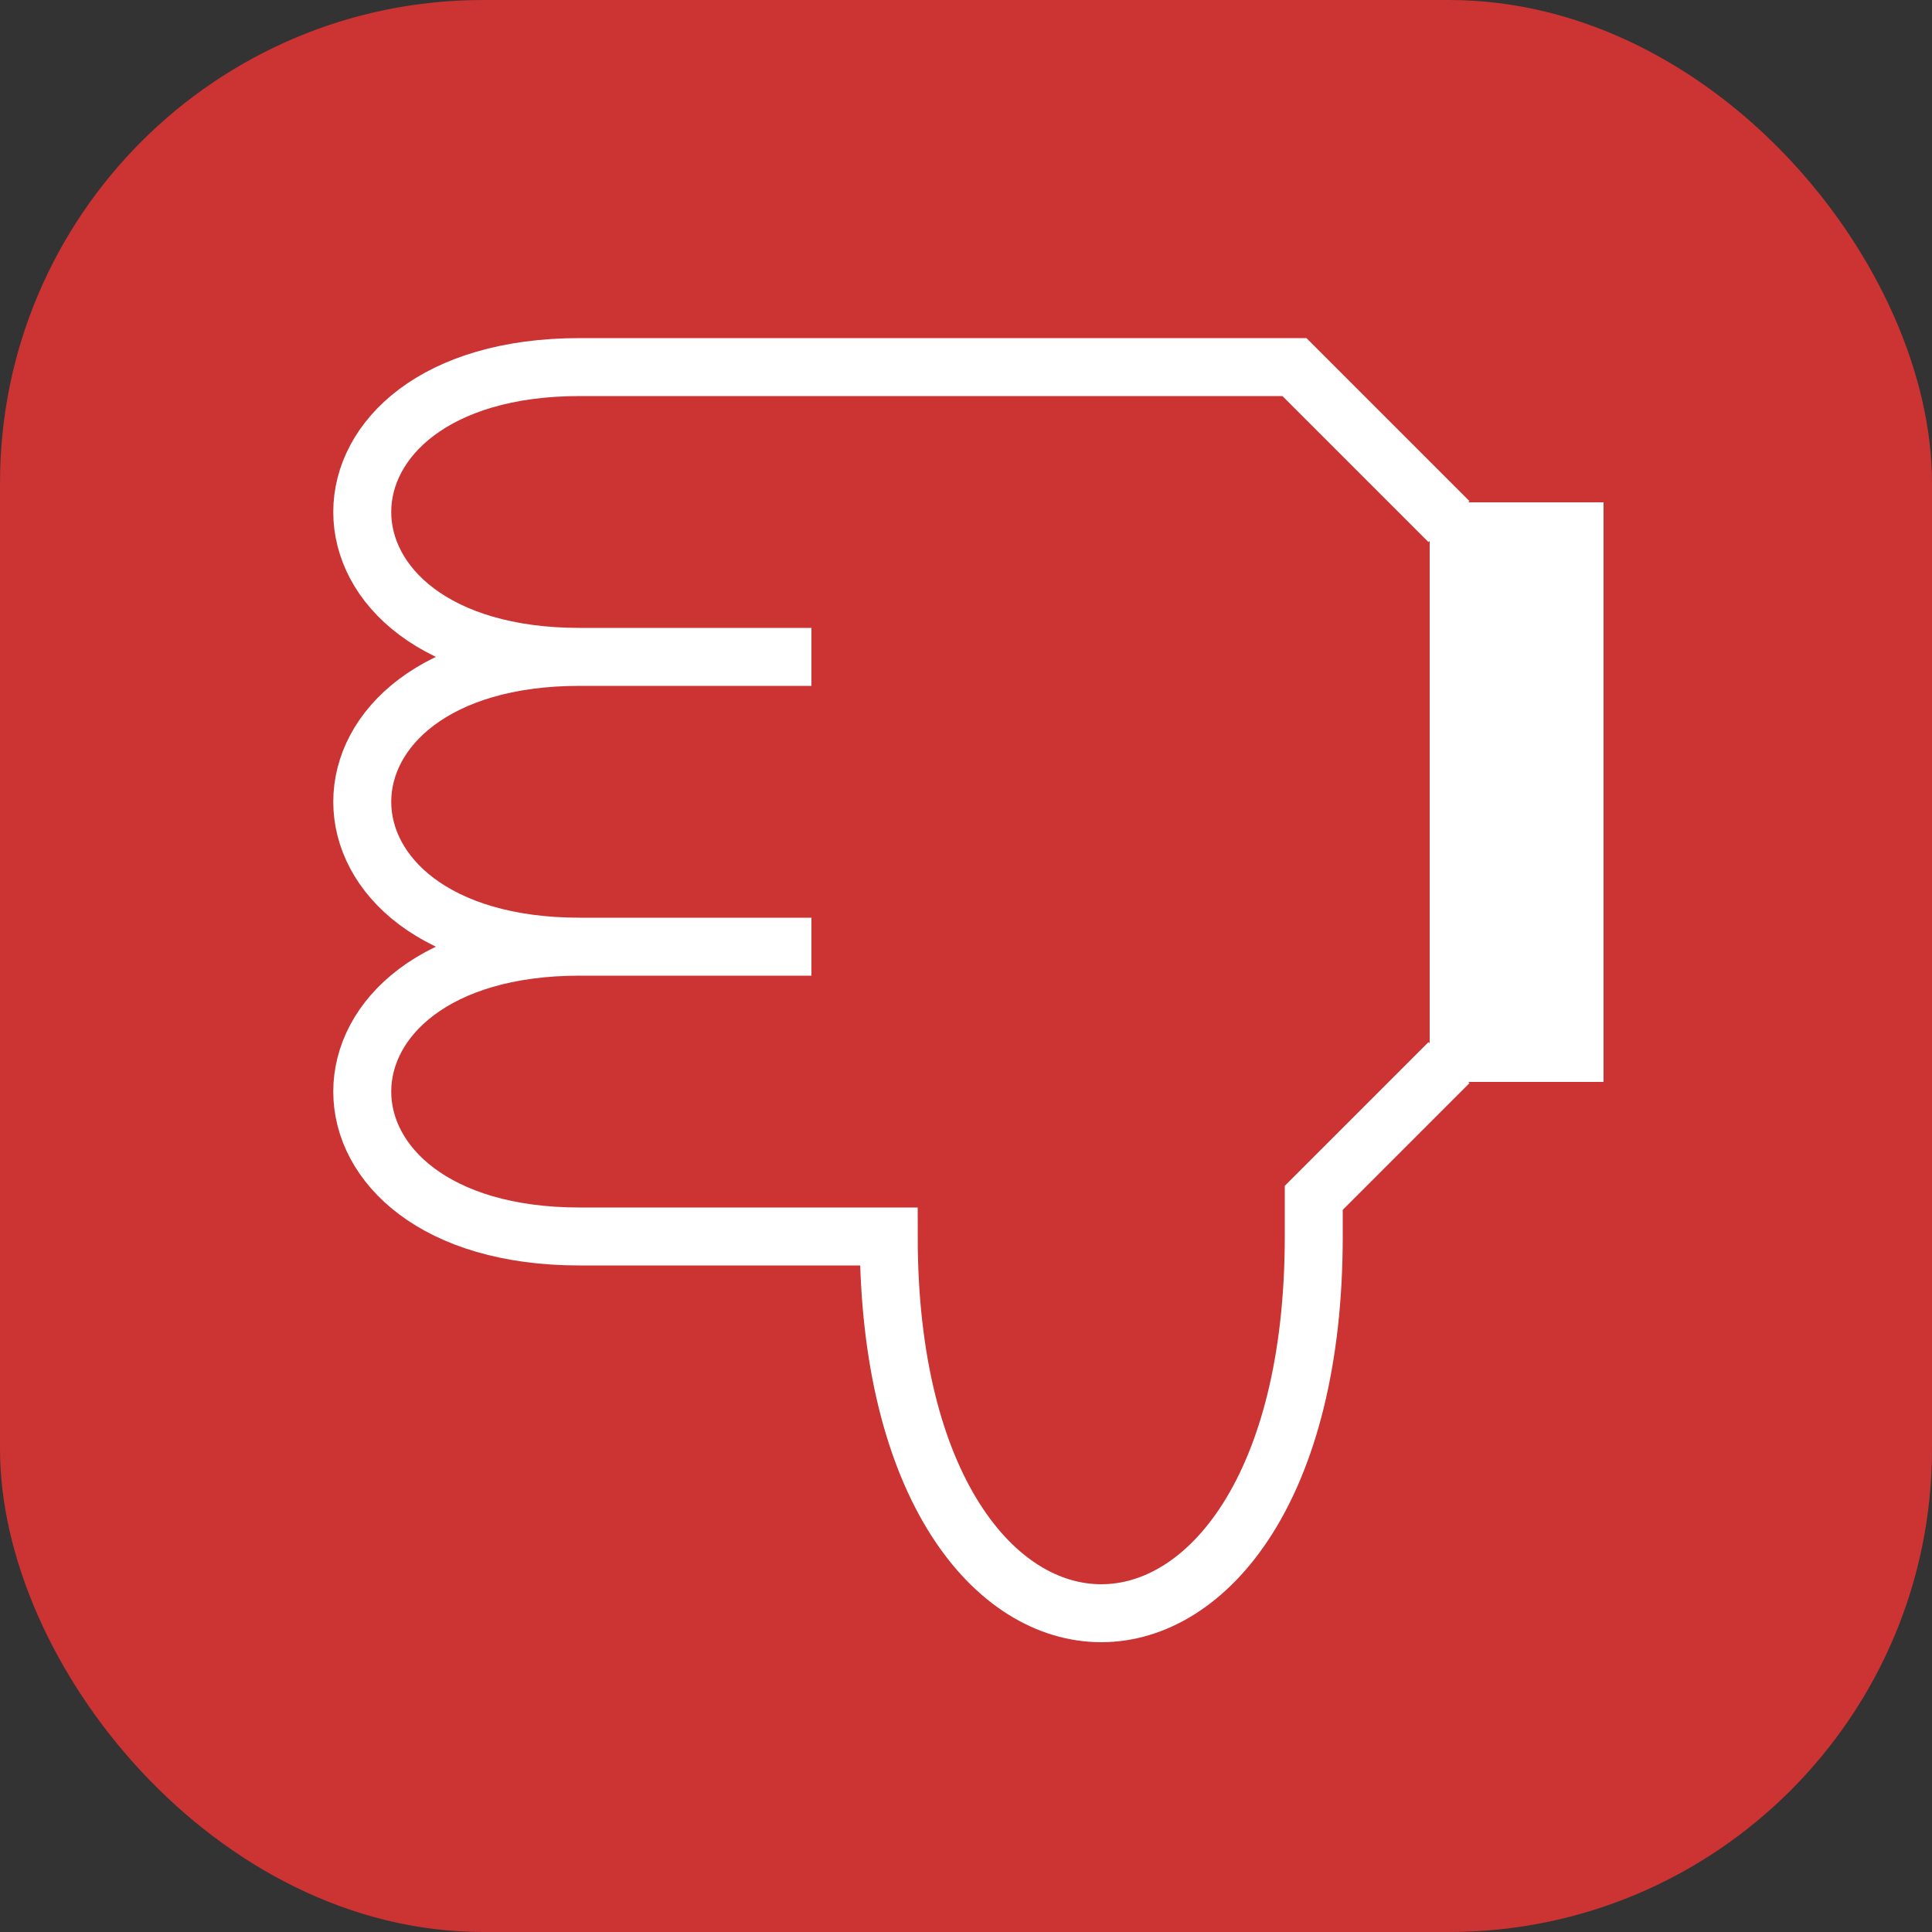 <svg xmlns="http://www.w3.org/2000/svg" viewBox="0 0 100 100">
  <rect x="0" y="0" width="100" height="100" fill="#333333" stroke="none"/>
  <rect y="0" height="100" width="100" fill="#C33" rx="25"/>
  <path d="M75,27l-8-8h-37c-15,0-15,15,0,15h12h-12c-15,0-15,15,0,15h12h-12c-15,0-15,15,0,15h16 c0,26,22,26,22,0v-2l7-7" stroke="#FFF" stroke-width="3" fill="none"/>
  <path d="M74,56v-30h9v30z" fill="#FFF"/>
</svg>
